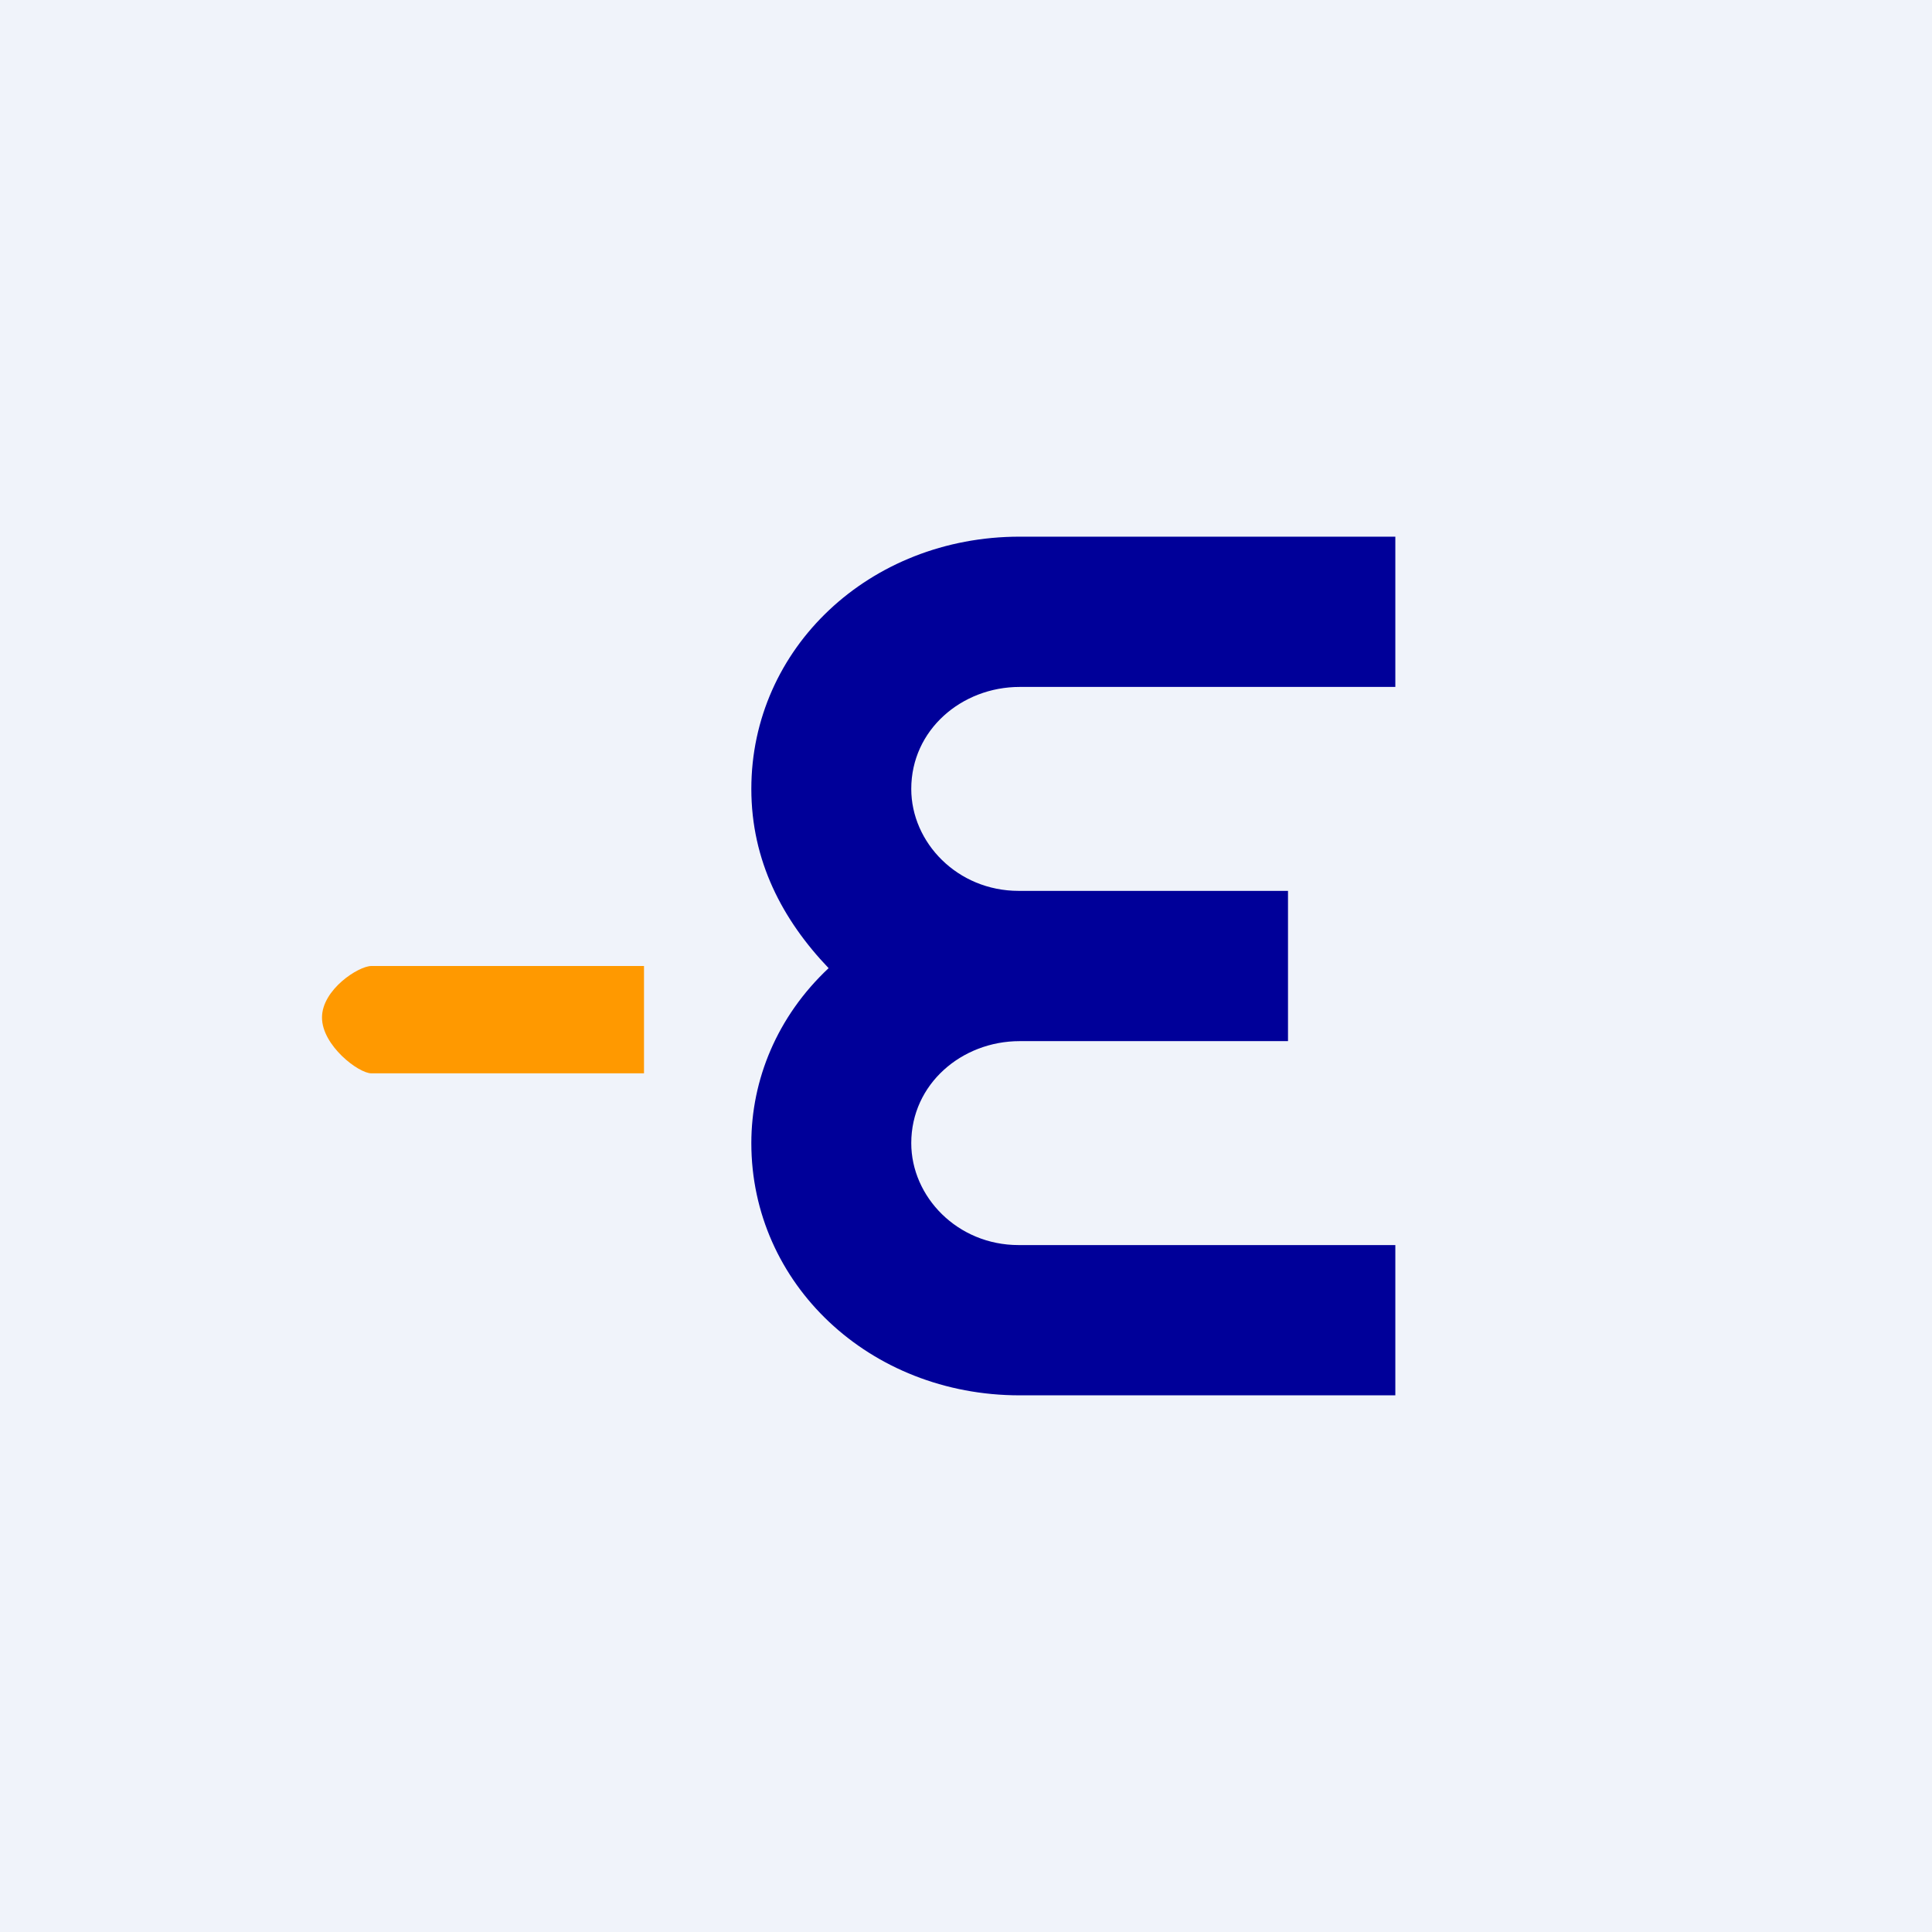<!-- by TradingView --><svg width="18" height="18" viewBox="0 0 18 18" xmlns="http://www.w3.org/2000/svg"><path fill="#F0F3FA" d="M0 0h18v18H0z"/><path d="M7.72 9.02c-.43-.45-.72-1-.72-1.67C7 6.04 8.1 5 9.5 5H13v1.4H9.5c-.54 0-1.01.4-1.01.95 0 .5.43.95 1 .95H12v1.4H9.5c-.54 0-1.01.4-1.01.95 0 .5.43.95 1 .95H13V13H9.5C8.1 13 7 11.96 7 10.65c0-.59.24-1.18.72-1.63Z" fill="#009"/><path d="M6 9H3.46c-.12 0-.46.22-.46.48s.34.52.46.52H6V9Z" fill="#F90"/></svg>